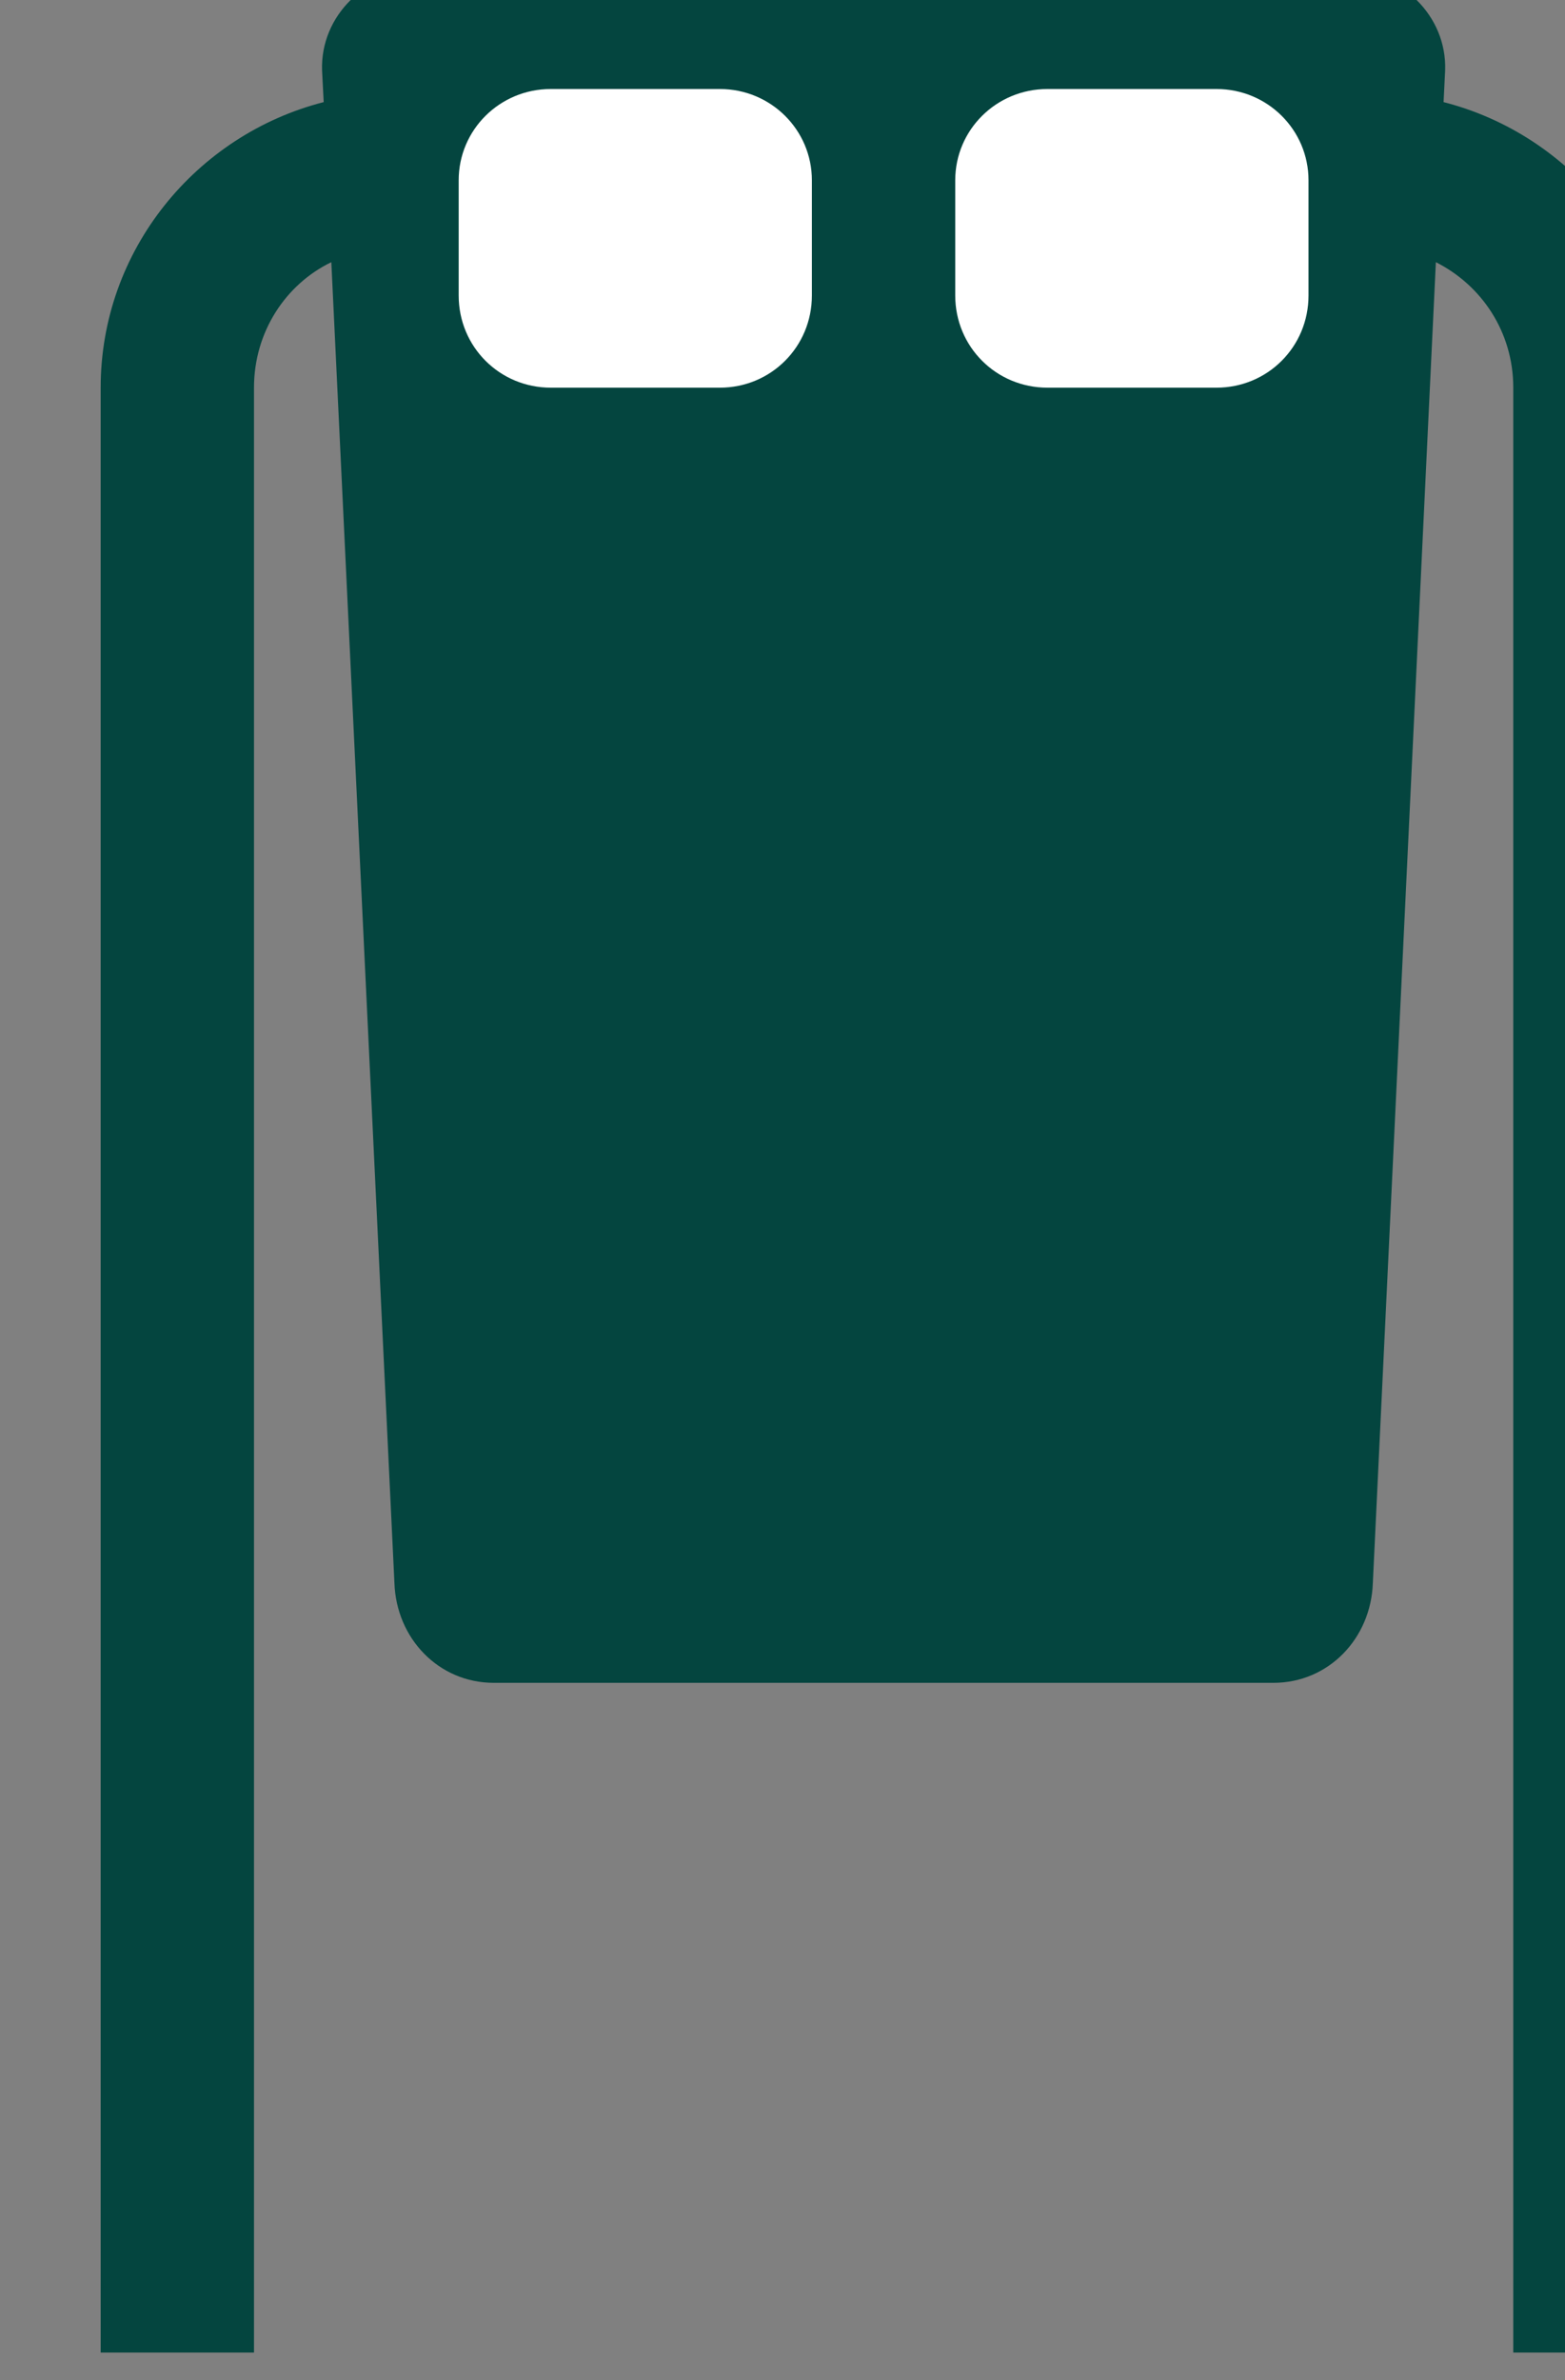 <?xml version="1.0" encoding="UTF-8" standalone="no"?>
<!-- Created with Inkscape (http://www.inkscape.org/) -->

<svg
   width="7.808mm"
   height="11.869mm"
   viewBox="0 0 7.808 11.869"
   version="1.1"
   id="svg51556"
   xml:space="preserve"
   xmlns="http://www.w3.org/2000/svg"
   xmlns:svg="http://www.w3.org/2000/svg"><rect x="0" y="0" width="7.808" height="11.869" fill="#808080" stroke="none"/><defs
     id="defs51553" /><g
     id="layer1"
     transform="translate(-98.1,-117.924)"><g
       id="poubelle"
       transform="matrix(0.353,0,0,-0.353,-698.985,349.471)"><g
         id="g278"
         transform="translate(2264,656.352)"
         clip-path="url(#clipPath2147)"><path
           d="m 0,0 c -0.788,0 -1.443,-0.632 -1.417,-1.406 l 0.023,-0.448 c -1.799,-0.46 -3.152,-2.089 -3.152,-4.034 v -27.757 h 2.167 v 27.757 c 0,0.787 0.447,1.461 1.093,1.773 l 0.892,-18.662 c 0.027,-0.774 0.619,-1.407 1.407,-1.407 h 11.014 c 0.788,0 1.38,0.633 1.407,1.407 l 0.891,18.662 c 0.647,-0.326 1.094,-0.986 1.094,-1.773 v -27.757 h 2.167 v 27.757 c 0,1.945 -1.353,3.574 -3.152,4.034 l 0.022,0.448 C 14.483,-0.632 13.828,0 13.04,0 Z"
           style="fill:#04453f;fill-opacity:1;fill-rule:evenodd;stroke:none"
           id="path280" /></g><g
         id="g282"
         transform="translate(2265.816,654.683)"
         clip-path="url(#clipPath2141)"><path
           d="M 0,0 H 2.389 C 3.112,0 3.69,-0.579 3.69,-1.289 v -1.628 c 0,-0.724 -0.578,-1.302 -1.301,-1.302 H 0 c -0.724,0 -1.302,0.578 -1.302,1.302 v 1.628 C -1.302,-0.579 -0.724,0 0,0"
           style="fill:#ffffff;fill-opacity:1;fill-rule:evenodd;stroke:none"
           id="path284" /></g><g
         id="g286"
         transform="translate(2272.835,654.683)"
         clip-path="url(#clipPath2135)"><path
           d="M 0,0 H 2.389 C 3.112,0 3.69,-0.579 3.69,-1.289 v -1.628 c 0,-0.724 -0.578,-1.302 -1.301,-1.302 H 0 c -0.724,0 -1.303,0.578 -1.303,1.302 v 1.628 C -1.303,-0.579 -0.724,0 0,0"
           style="fill:#ffffff;fill-opacity:1;fill-rule:evenodd;stroke:none"
           id="path288" /></g></g></g></svg>
